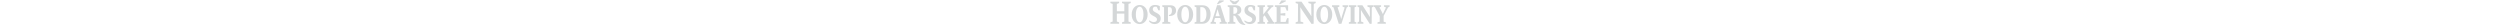 <?xml version="1.0" encoding="UTF-8"?>
<svg id="Vrstva_1" data-name="Vrstva 1"  xmlns="http://www.w3.org/2000/svg" height="16" viewBox="0 0 1600 143.25">
  <defs>
    <style>
      .cls-1 {
        fill: #d4d7d8;
      }
    </style>
  </defs>
  <g id="layer1">
    <path id="path7028" class="cls-1" d="M979.91,2.38l-12.67,18.63,3.43,3.73,35.77-18.04-1.79-4.32h-24.75ZM220.76,121.18c7.45,10.13,17.59,16.69,32.49,16.69,19.53,0,35.03-10.88,35.03-32.05,0-35.62-45.32-30.26-45.32-52.92,0-12.37,9.39-16.99,22.81-13.86l9.24,20.12h8.2v-24c-7.6-4.17-16.1-6.71-27.87-6.71-16.84,0-33.09,9.09-33.09,30.26,0,36.07,44.72,30.85,44.72,52.92,0,9.39-7.45,14.91-18.63,14.91-8.94,0-16.99-4.47-25.04-9.84l-2.53,4.47ZM766.76,121.18c7.45,10.13,17.59,16.69,32.5,16.69,19.53,0,35.03-10.88,35.03-32.05,0-35.62-45.31-30.26-45.31-52.92,0-12.37,9.39-16.99,22.81-13.86l9.24,20.12h8.2v-24c-7.6-4.17-16.1-6.71-27.88-6.71-16.84,0-33.09,9.09-33.09,30.26,0,36.07,44.72,30.85,44.72,52.92,0,9.39-7.45,14.91-18.63,14.91-8.94,0-16.99-4.47-25.04-9.84l-2.53,4.47ZM79.89,123.42l-13.27,4.77v7.9h50.08v-7.9l-12.97-4.77V22.36l12.97-4.77v-7.9h-50.08v7.9l13.27,4.77v42.18h-42.78V22.36l12.97-4.77v-7.9H0v7.9l13.12,4.77v101.06l-13.12,4.77v7.9h50.08v-7.9l-12.97-4.77v-45.61h42.78v45.61ZM1543.36,93.31v31.15l-12.82,3.73v7.9h48v-7.9l-12.82-3.73v-33.54l25.49-48.29,8.79-4.62v-7.75h-32.35v7.75l11.63,4.62-11.78,24.3-5.81,12.97h-.75l-6.26-13.12-13.12-25.04,9.54-3.58v-7.9h-43.08v7.9l8.05,3.58,27.28,51.57ZM1425,123.42l-8.94,4.92v7.75h33.69v-7.75l-13.26-4.92-.6-48.44-.3-16.4.9-.3,8.05,13.71,42.04,65.14,10.58-1.34.6-92.86,8.94-4.92v-7.75h-33.69v7.75l13.26,4.92.6,37.41.3,16.1-.75.3-8.35-13.86-33.84-52.62h-28.17v7.9l9.54,4.32-.59,80.94ZM1376.71,124.46l-10.28,3.73v7.9h42.78v-7.9l-10.13-3.73V41.89l10.13-3.73v-7.9h-42.78v7.9l10.28,3.73v82.58ZM1362.25,38.01v-7.75h-31.9v7.75l12.07,4.77-14.61,47.55-4.77,17.74h-.75l-4.92-17.74-15.5-48.44,10.14-3.73v-7.9h-42.19v7.9l8.5,3.73,30.26,94.5h15.21l30.26-93.61,8.2-4.77ZM1271.32,83.18c0-35.48-22.66-54.7-45.61-54.7s-45.76,19.23-45.76,54.7,22.66,54.7,45.76,54.7,45.61-19.23,45.61-54.7M1247.47,83.17c0,29.51-9.84,44.72-21.76,44.72s-21.91-15.21-21.91-44.72,9.84-44.72,21.91-44.72,21.76,15.2,21.76,44.72M1074.72,123.42l-13.27,4.92v7.75h43.97v-7.75l-16.25-4.92-.6-64.54-.3-16.4.9-.3,8.05,13.72,55.45,81.24,12.07-1.34.6-113.43,11.18-4.92v-7.75h-41.89v7.75l16.25,4.92.6,53.51.3,16.1-.75.3-8.35-13.86-47.25-68.72h-33.98v7.9l13.86,4.32-.6,101.51ZM942.5,136.09h78.4v-32.35h-8.2l-8.64,21.91h-28.92v-38.31l27.13,2.83v-15.65l-27.13,2.98v-36.82h26.98l8.05,20.42h8.2v-30.86h-75.87v7.9l10.28,3.73v82.58l-10.28,3.73v7.9ZM853.51,124.46l-10.28,3.73v7.9h42.78v-7.9l-10.14-3.73v-27.43l8.05-9.24,22.36,36.67-8.05,3.73v7.9h42.18v-7.9l-7.6-3.58-33.39-54.4,23.85-27.43,10.43-4.77v-7.75h-34.28v7.75l8.65,4.77-22.36,27.43-9.24,12.22-.6-.3v-40.25l10.14-3.73v-7.9h-42.78v7.9l10.28,3.73v82.58ZM704.9,79.3v-38.6h7.01c10.13,0,15.5,5.66,15.5,18.33,0,13.41-6.71,20.27-17.44,20.27h-5.07ZM704.9,89.73h4.62c17.14,0,13.26,53.36,62.3,53.51l1.49-4.17c-24-8.2-20.87-49.49-46.36-53.96v-.74c14.16-3.58,23.1-12.82,23.1-26.98,0-19.08-13.56-27.13-31.3-27.13h-46.51v7.9l10.28,3.73v82.58l-10.28,3.73v7.9h44.27v-7.9l-11.63-3.88v-34.58ZM683.44,3.43l18.93,20.27h17.44l18.93-20.27-4.02-3.43-22.96,9.39-24.44-9.39-3.88,3.43ZM623.96,2.38l-12.67,18.63,3.43,3.73,35.77-18.04-1.79-4.32h-24.74ZM629.48,103.15l6.71,21.32-10.28,3.73v7.9h41.59v-7.9l-7.6-3.73-29.81-94.5h-18.78l-29.81,93.61-7.45,4.77v7.75h31.15v-7.75l-12.22-4.77,6.26-20.42h30.26ZM602.2,92.71l7.3-23.7,4.17-15.8h.75l4.32,15.8,7.6,23.7h-24.15ZM515.15,125.66V40.69h7.9c16.54,0,27.28,13.56,27.28,41.14s-10.73,43.82-27.28,43.82h-7.9ZM527.97,136.09c27.28,0,46.21-20.42,46.21-54.41s-18.93-51.43-46.21-51.43h-45.46v7.9l10.28,3.73v82.58l-10.28,3.73v7.9h45.46ZM474.3,83.18c0-35.48-22.66-54.7-45.61-54.7s-45.76,19.23-45.76,54.7,22.66,54.7,45.76,54.7,45.61-19.23,45.61-54.7M450.45,83.17c0,29.51-9.84,44.72-21.76,44.72s-21.91-15.21-21.91-44.72,9.84-44.72,21.91-44.72,21.76,15.2,21.76,44.72M329.87,40.69h7.01c10.58,0,15.95,5.96,15.95,20.27s-4.47,22.66-18.18,25.64l1.49,5.22c28.32,0,40.1-13.86,40.1-31,0-21.61-14.16-30.56-32.79-30.56h-46.21v7.9l10.28,3.73v82.58l-10.28,3.73v7.9h46.51v-7.9l-13.86-3.88V40.69ZM213.45,83.17c0-35.48-22.66-54.7-45.61-54.7s-45.76,19.23-45.76,54.7,22.66,54.7,45.76,54.7,45.61-19.23,45.61-54.7M189.6,83.17c0,29.51-9.84,44.72-21.76,44.72s-21.91-15.21-21.91-44.72,9.84-44.72,21.91-44.72,21.76,15.2,21.76,44.72"/>
  </g>
</svg>